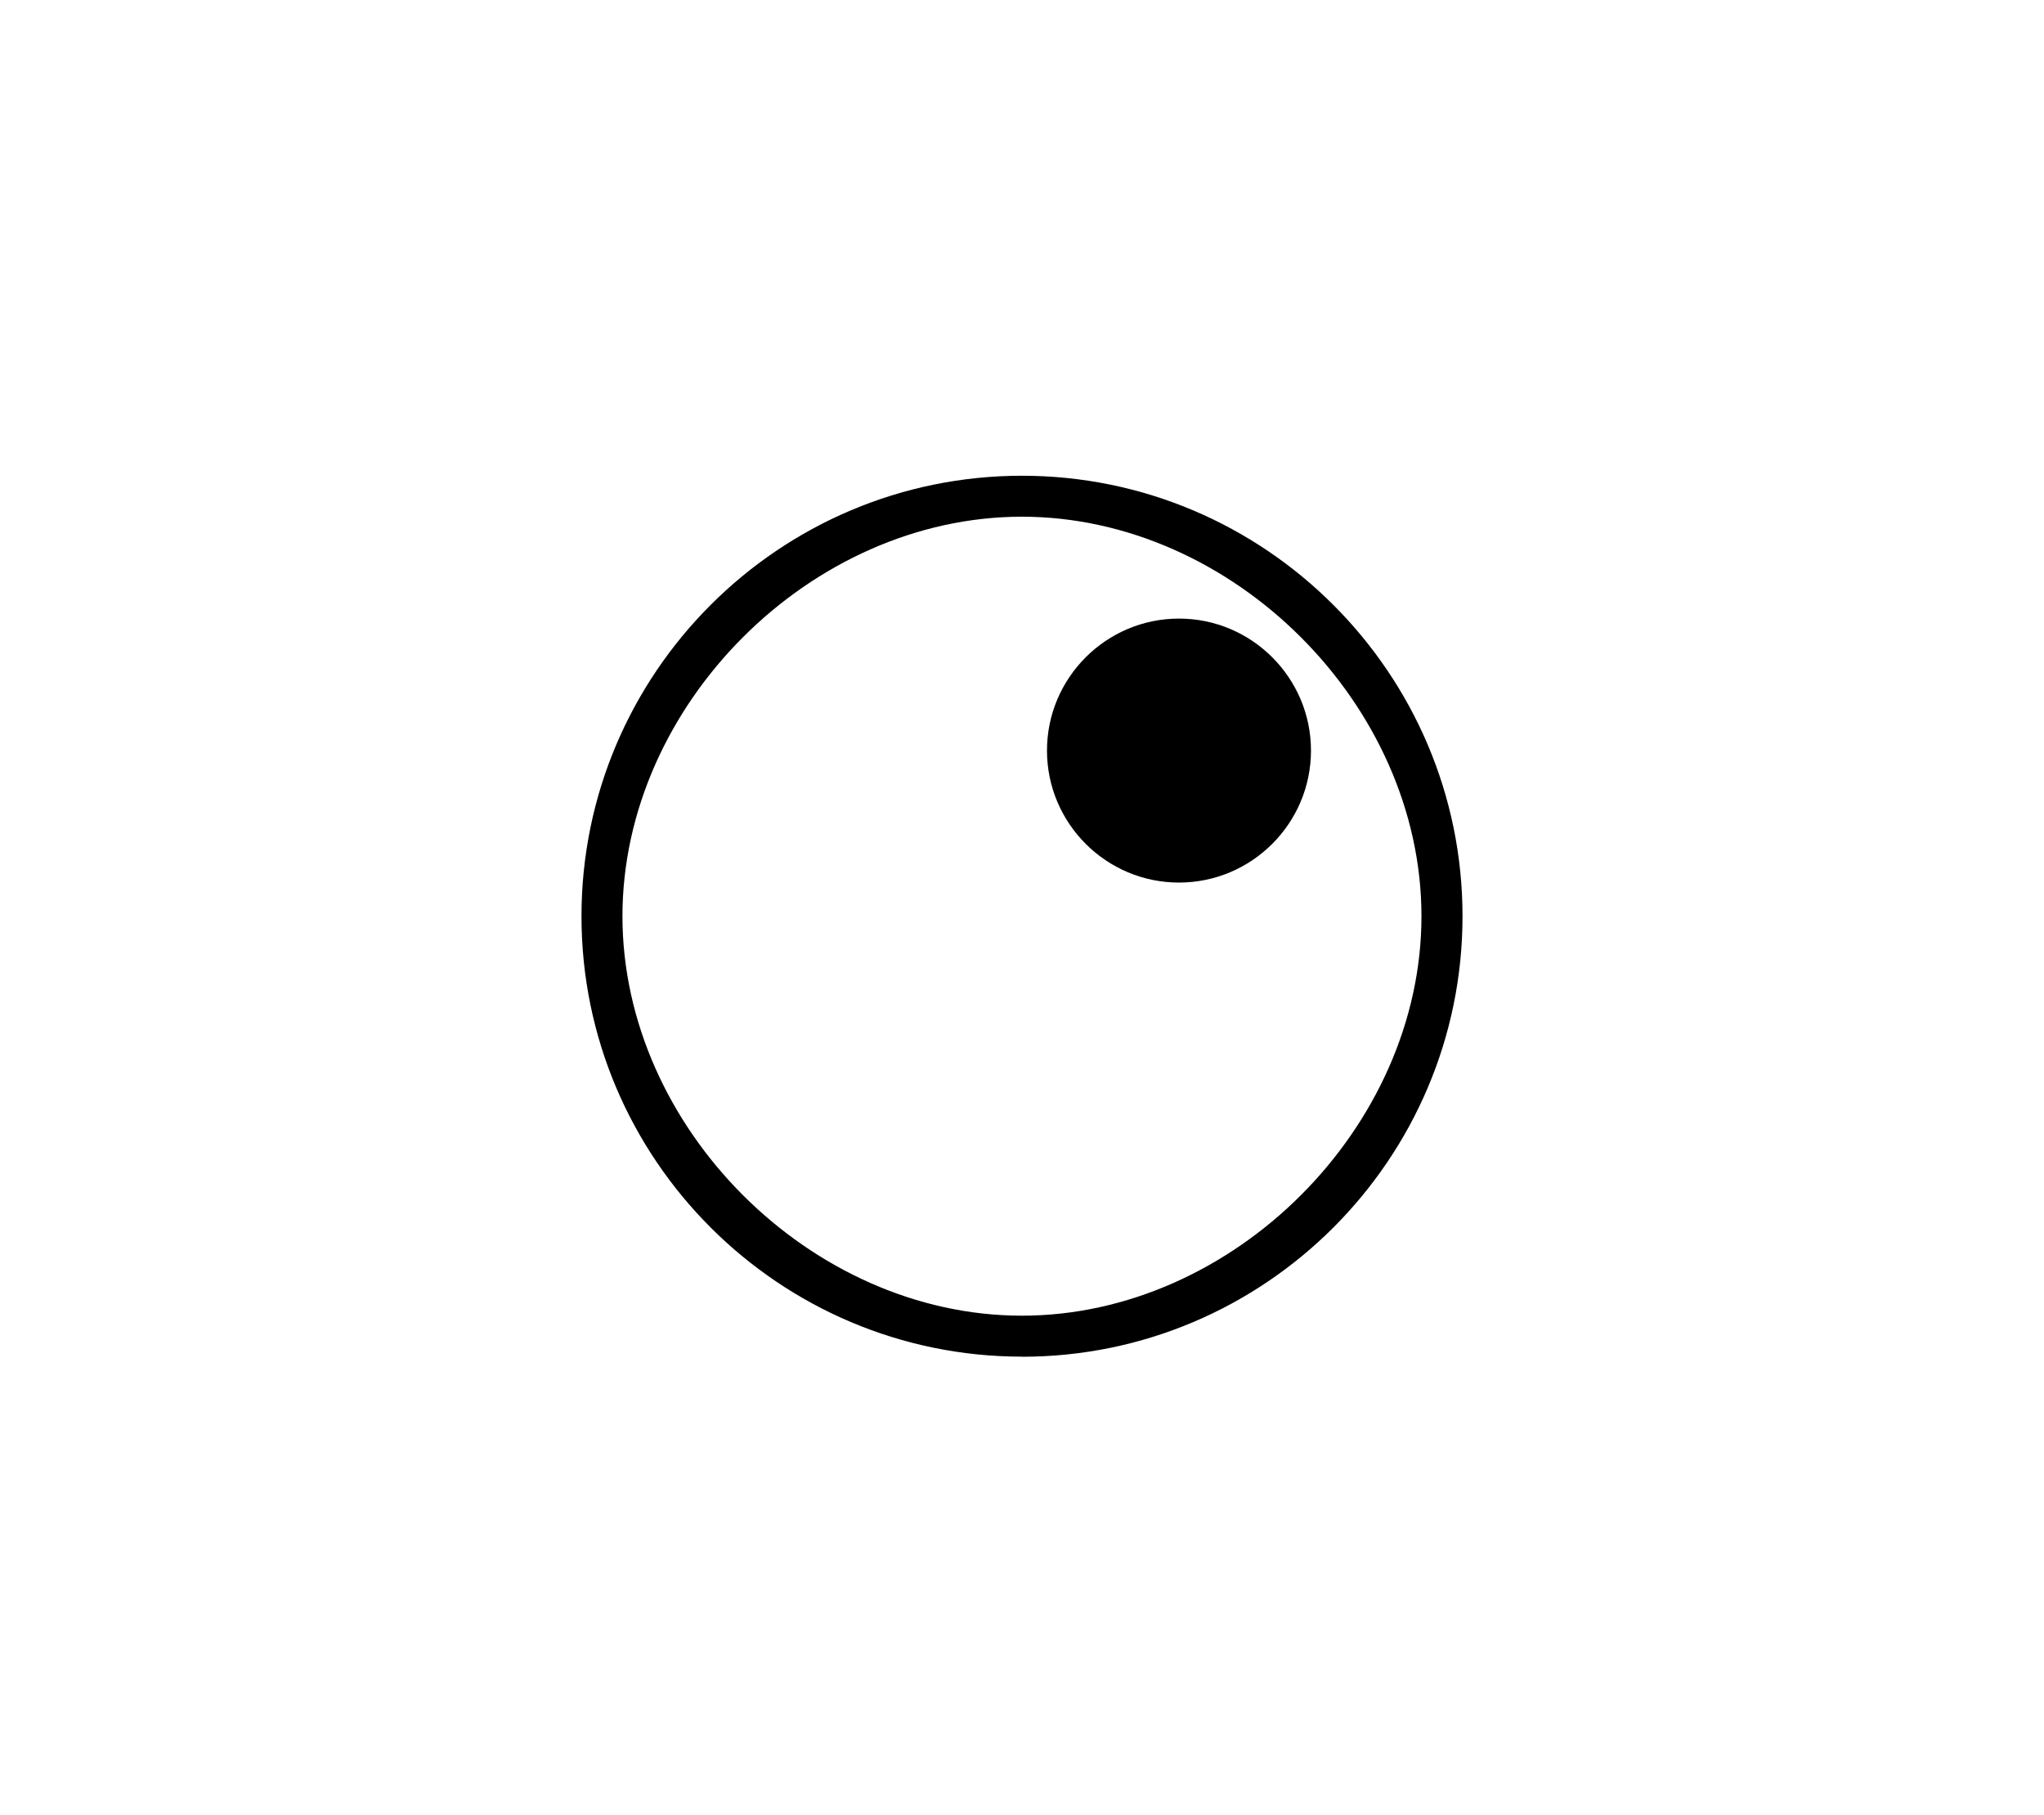 <?xml version="1.0" encoding="UTF-8"?> <svg xmlns="http://www.w3.org/2000/svg" width="116" height="103" viewBox="0 0 116 103" fill="none"><rect width="116" height="103" fill="white"></rect><path d="M58 76.995C44.216 76.995 33 65.784 33 52C33 38.216 44.216 27 58 27C71.784 27 83 38.216 83 52C83 65.784 71.784 77 58 77V76.995ZM57.995 29.325C46 29.325 35.325 40.011 35.325 52C35.325 63.989 46.005 74.67 57.995 74.67C69.984 74.67 80.67 63.989 80.67 52C80.67 40.011 69.984 29.325 57.995 29.325Z" fill="black"></path><path d="M66.908 49.274C70.595 49.274 73.585 46.285 73.585 42.597C73.585 38.909 70.595 35.92 66.908 35.92C63.22 35.92 60.23 38.909 60.23 42.597C60.23 46.285 63.22 49.274 66.908 49.274Z" fill="black"></path><path d="M66.909 50.089C62.779 50.089 59.418 46.728 59.418 42.598C59.418 38.469 62.779 35.107 66.909 35.107C71.038 35.107 74.4 38.469 74.4 42.598C74.4 46.728 71.038 50.089 66.909 50.089ZM66.909 36.735C63.674 36.735 61.045 39.368 61.045 42.603C61.045 45.838 63.674 48.467 66.909 48.467C70.144 48.467 72.772 45.833 72.772 42.603C72.772 39.373 70.139 36.735 66.909 36.735Z" fill="black"></path></svg> 
